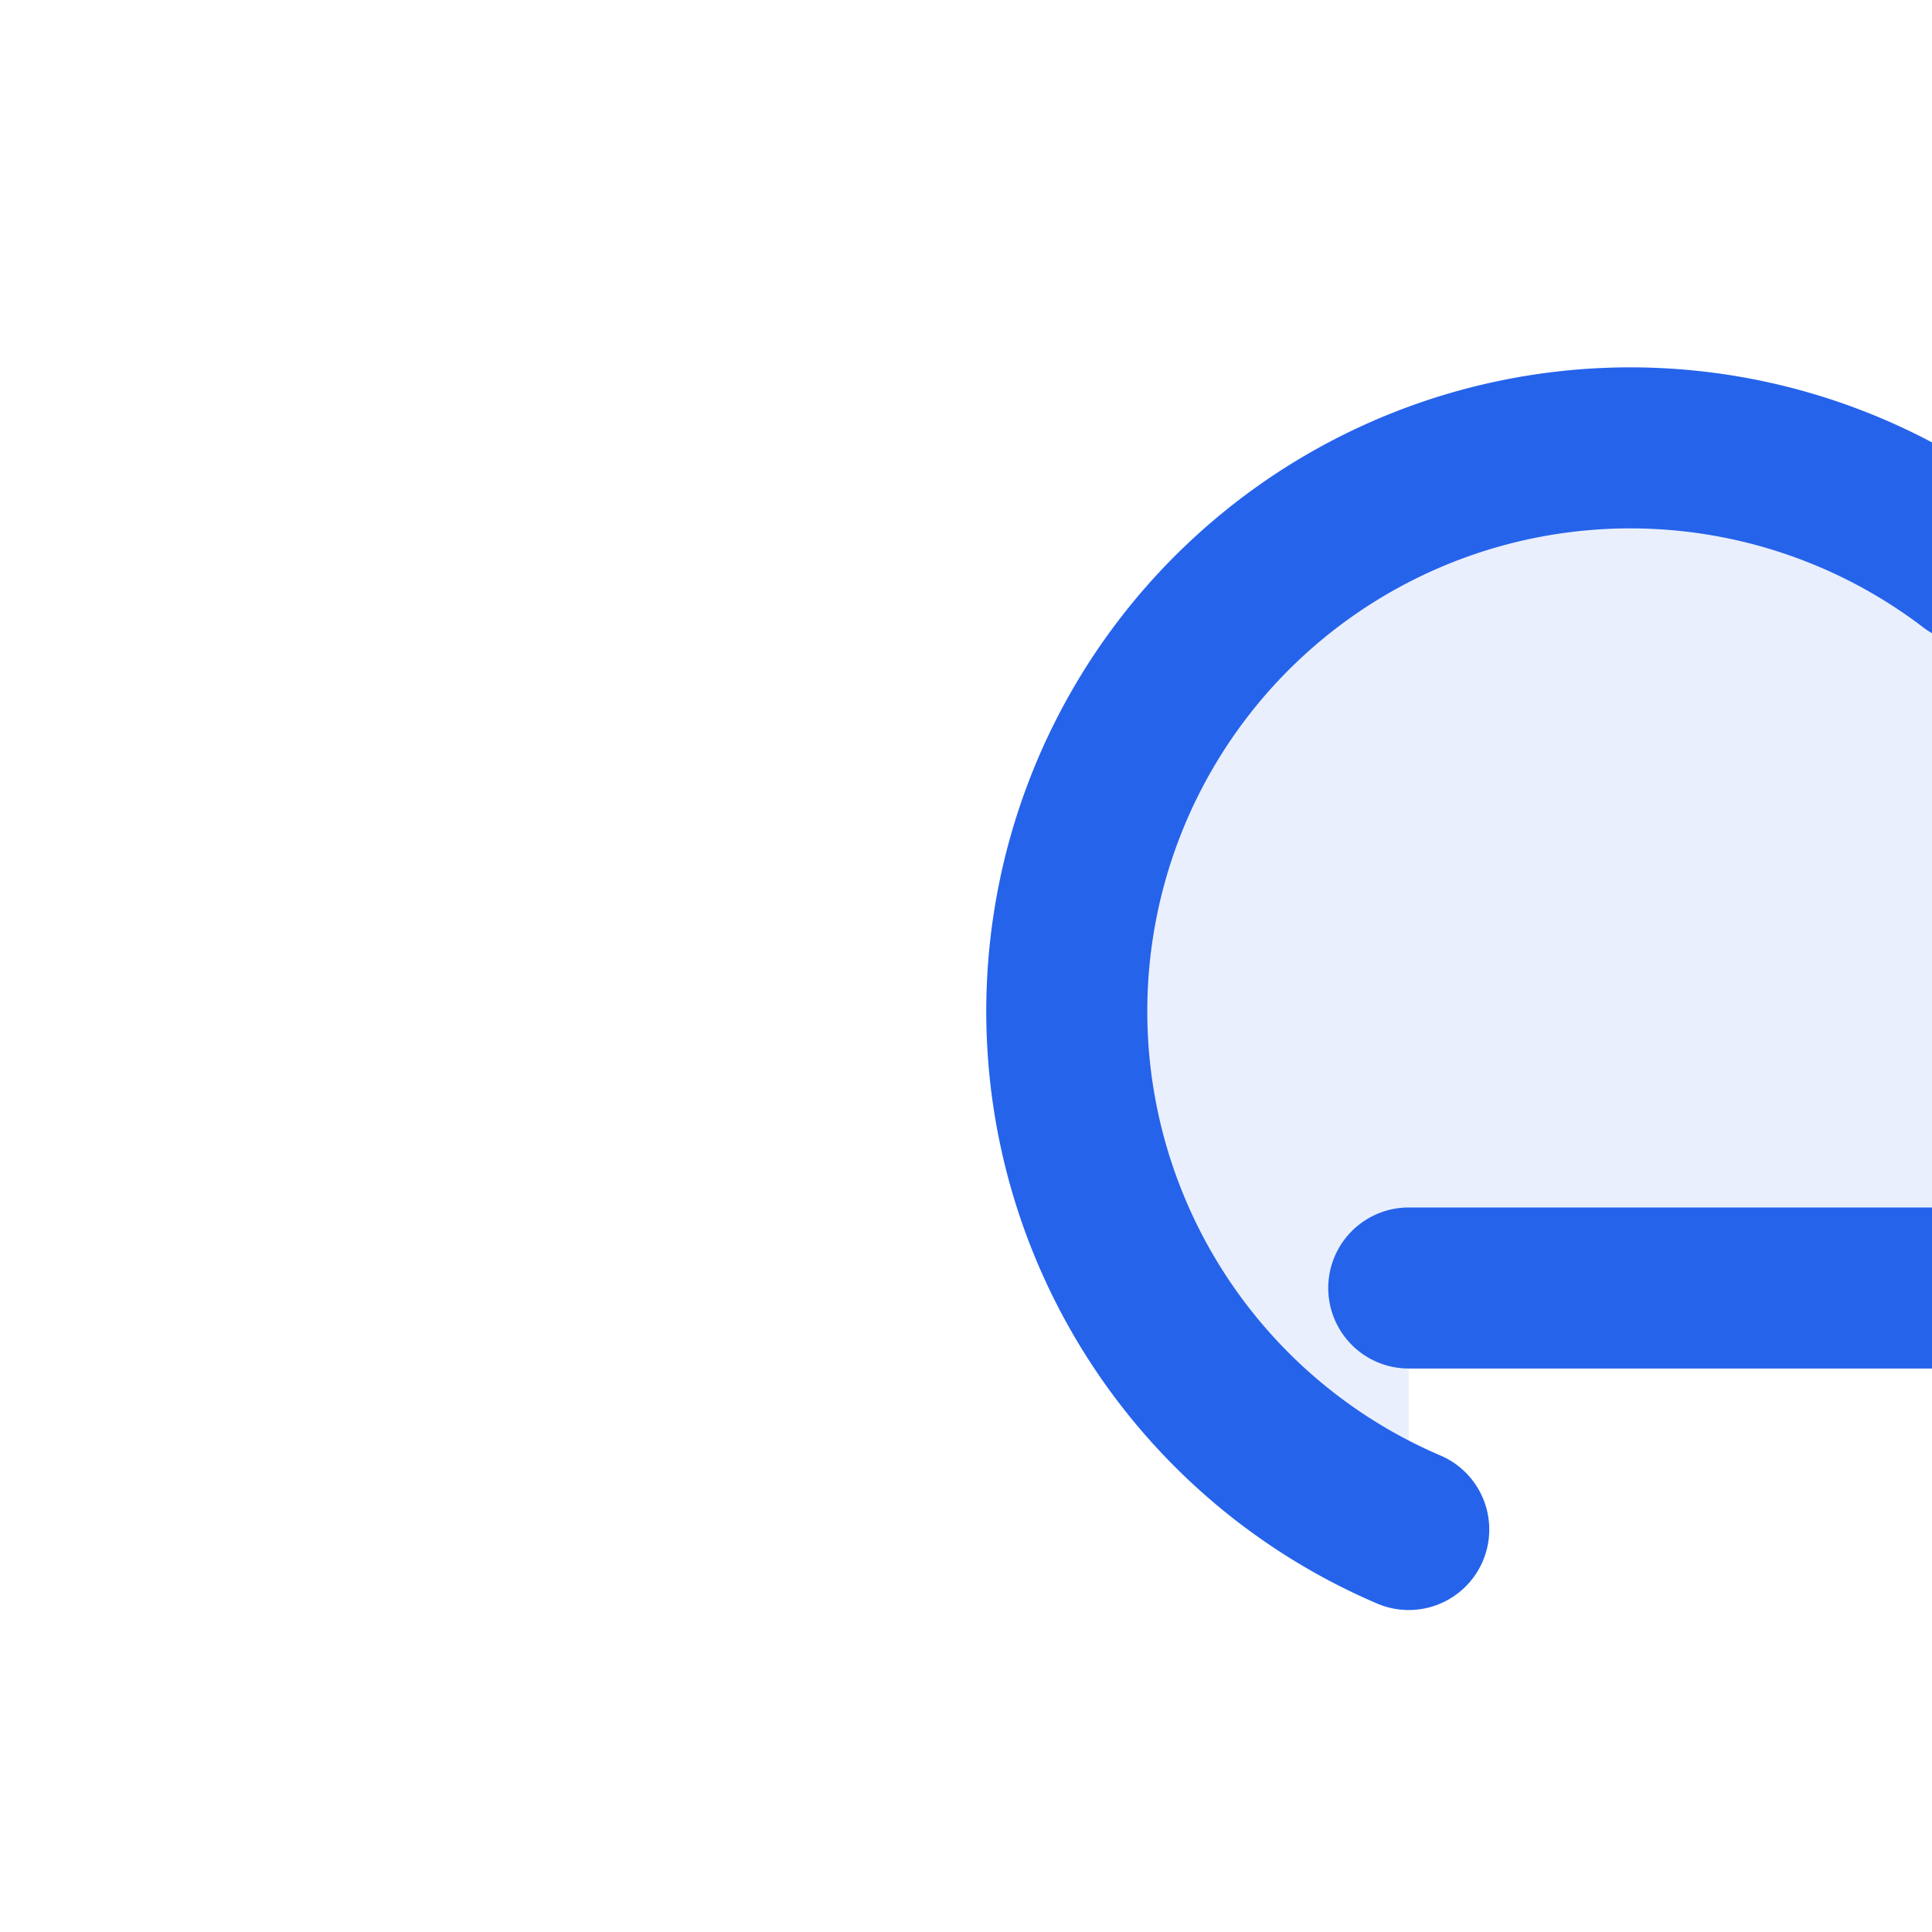 <svg xmlns="http://www.w3.org/2000/svg" viewBox="0 0 24 24" fill="none">
  <path d="M17.5 19a7 7 0 1 1 7-12 4.5 4.5 0 0 1 6 4.5c0 2.49-2.01 4.5-4.5 4.5H17.5" 
        stroke="#2563EB" 
        stroke-width="2" 
        stroke-linecap="round" 
        stroke-linejoin="round"
        fill="#2563EB"
        opacity="0.1"/>
  <path d="M17.5 19a7 7 0 1 1 7-12 4.5 4.5 0 0 1 6 4.5c0 2.49-2.01 4.5-4.5 4.5H17.5" 
        stroke="#2563EB" 
        stroke-width="2" 
        stroke-linecap="round" 
        stroke-linejoin="round"
        fill="none"/>
</svg>